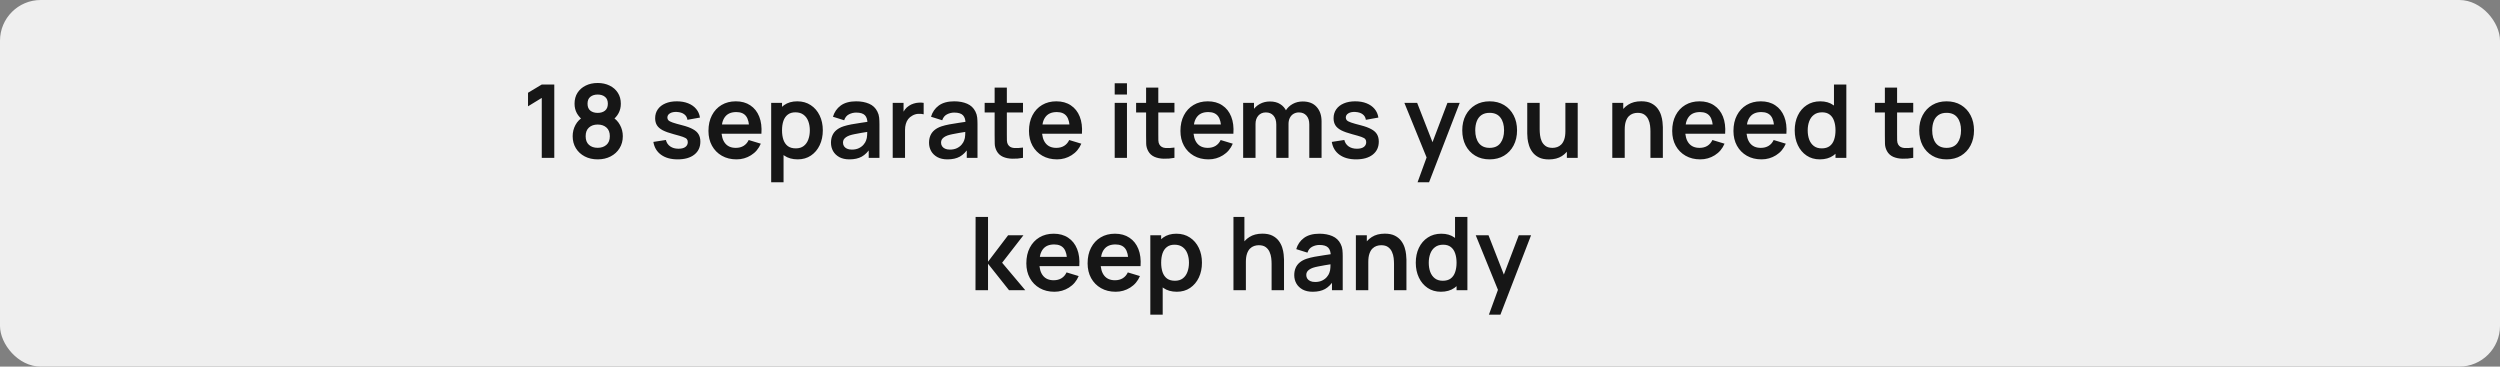 <?xml version="1.0" encoding="UTF-8"?> <svg xmlns="http://www.w3.org/2000/svg" width="491" height="72" viewBox="0 0 491 72" fill="none"><rect x="0" y="0" width="491" height="72" fill="#808080" stroke="none"/><rect width="491" height="72" rx="8" fill="#EFEFEF"></rect><path d="M106.402 31V19.23L103.702 20.88V18.22L106.402 16.6H108.862V31H106.402ZM117.381 31.3C116.428 31.3 115.581 31.107 114.841 30.72C114.101 30.333 113.521 29.797 113.101 29.11C112.681 28.423 112.471 27.637 112.471 26.75C112.471 25.957 112.655 25.22 113.021 24.54C113.388 23.86 113.925 23.317 114.631 22.91L114.581 23.68C114.028 23.26 113.598 22.777 113.291 22.23C112.991 21.677 112.841 21.057 112.841 20.37C112.841 19.543 113.035 18.827 113.421 18.22C113.815 17.613 114.351 17.143 115.031 16.81C115.711 16.47 116.495 16.3 117.381 16.3C118.268 16.3 119.051 16.47 119.731 16.81C120.418 17.143 120.955 17.613 121.341 18.22C121.735 18.827 121.931 19.543 121.931 20.37C121.931 21.057 121.785 21.673 121.491 22.22C121.205 22.767 120.768 23.26 120.181 23.7L120.171 22.92C120.865 23.313 121.395 23.853 121.761 24.54C122.135 25.22 122.321 25.957 122.321 26.75C122.321 27.637 122.108 28.423 121.681 29.11C121.261 29.797 120.678 30.333 119.931 30.72C119.191 31.107 118.341 31.3 117.381 31.3ZM117.381 29.03C118.088 29.03 118.661 28.837 119.101 28.45C119.548 28.063 119.771 27.497 119.771 26.75C119.771 26.003 119.551 25.437 119.111 25.05C118.671 24.657 118.095 24.46 117.381 24.46C116.675 24.46 116.105 24.657 115.671 25.05C115.238 25.437 115.021 26.003 115.021 26.75C115.021 27.497 115.238 28.063 115.671 28.45C116.105 28.837 116.675 29.03 117.381 29.03ZM117.381 22.17C117.975 22.17 118.455 22.023 118.821 21.73C119.195 21.43 119.381 20.977 119.381 20.37C119.381 19.763 119.195 19.313 118.821 19.02C118.455 18.72 117.975 18.57 117.381 18.57C116.795 18.57 116.315 18.72 115.941 19.02C115.575 19.313 115.391 19.763 115.391 20.37C115.391 20.977 115.575 21.43 115.941 21.73C116.315 22.023 116.795 22.17 117.381 22.17ZM133.091 31.3C131.758 31.3 130.675 31 129.841 30.4C129.008 29.8 128.501 28.957 128.321 27.87L130.781 27.49C130.908 28.023 131.188 28.443 131.621 28.75C132.055 29.057 132.601 29.21 133.261 29.21C133.841 29.21 134.288 29.097 134.601 28.87C134.921 28.637 135.081 28.32 135.081 27.92C135.081 27.673 135.021 27.477 134.901 27.33C134.788 27.177 134.535 27.03 134.141 26.89C133.748 26.75 133.145 26.573 132.331 26.36C131.425 26.12 130.705 25.863 130.171 25.59C129.638 25.31 129.255 24.98 129.021 24.6C128.788 24.22 128.671 23.76 128.671 23.22C128.671 22.547 128.848 21.96 129.201 21.46C129.555 20.96 130.048 20.577 130.681 20.31C131.315 20.037 132.061 19.9 132.921 19.9C133.761 19.9 134.505 20.03 135.151 20.29C135.805 20.55 136.331 20.92 136.731 21.4C137.131 21.88 137.378 22.443 137.471 23.09L135.011 23.53C134.951 23.07 134.741 22.707 134.381 22.44C134.028 22.173 133.555 22.023 132.961 21.99C132.395 21.957 131.938 22.043 131.591 22.25C131.245 22.45 131.071 22.733 131.071 23.1C131.071 23.307 131.141 23.483 131.281 23.63C131.421 23.777 131.701 23.923 132.121 24.07C132.548 24.217 133.181 24.397 134.021 24.61C134.881 24.83 135.568 25.083 136.081 25.37C136.601 25.65 136.975 25.987 137.201 26.38C137.435 26.773 137.551 27.25 137.551 27.81C137.551 28.897 137.155 29.75 136.361 30.37C135.575 30.99 134.485 31.3 133.091 31.3ZM144.652 31.3C143.558 31.3 142.598 31.063 141.772 30.59C140.945 30.117 140.298 29.46 139.832 28.62C139.372 27.78 139.142 26.813 139.142 25.72C139.142 24.54 139.368 23.517 139.822 22.65C140.275 21.777 140.905 21.1 141.712 20.62C142.518 20.14 143.452 19.9 144.512 19.9C145.632 19.9 146.582 20.163 147.362 20.69C148.148 21.21 148.732 21.947 149.112 22.9C149.492 23.853 149.635 24.977 149.542 26.27H147.152V25.39C147.145 24.217 146.938 23.36 146.532 22.82C146.125 22.28 145.485 22.01 144.612 22.01C143.625 22.01 142.892 22.317 142.412 22.93C141.932 23.537 141.692 24.427 141.692 25.6C141.692 26.693 141.932 27.54 142.412 28.14C142.892 28.74 143.592 29.04 144.512 29.04C145.105 29.04 145.615 28.91 146.042 28.65C146.475 28.383 146.808 28 147.042 27.5L149.422 28.22C149.008 29.193 148.368 29.95 147.502 30.49C146.642 31.03 145.692 31.3 144.652 31.3ZM140.932 26.27V24.45H148.362V26.27H140.932ZM156.67 31.3C155.617 31.3 154.733 31.05 154.02 30.55C153.307 30.05 152.77 29.37 152.41 28.51C152.05 27.643 151.87 26.673 151.87 25.6C151.87 24.513 152.05 23.54 152.41 22.68C152.77 21.82 153.297 21.143 153.99 20.65C154.69 20.15 155.553 19.9 156.58 19.9C157.6 19.9 158.483 20.15 159.23 20.65C159.983 21.143 160.567 21.82 160.98 22.68C161.393 23.533 161.6 24.507 161.6 25.6C161.6 26.68 161.397 27.65 160.99 28.51C160.583 29.37 160.01 30.05 159.27 30.55C158.53 31.05 157.663 31.3 156.67 31.3ZM151.46 35.8V20.2H153.59V27.78H153.89V35.8H151.46ZM156.3 29.14C156.927 29.14 157.443 28.983 157.85 28.67C158.257 28.357 158.557 27.933 158.75 27.4C158.95 26.86 159.05 26.26 159.05 25.6C159.05 24.947 158.95 24.353 158.75 23.82C158.55 23.28 158.24 22.853 157.82 22.54C157.4 22.22 156.867 22.06 156.22 22.06C155.607 22.06 155.107 22.21 154.72 22.51C154.333 22.803 154.047 23.217 153.86 23.75C153.68 24.277 153.59 24.893 153.59 25.6C153.59 26.3 153.68 26.917 153.86 27.45C154.047 27.983 154.337 28.4 154.73 28.7C155.13 28.993 155.653 29.14 156.3 29.14ZM166.824 31.3C166.044 31.3 165.384 31.153 164.844 30.86C164.304 30.56 163.894 30.163 163.614 29.67C163.341 29.177 163.204 28.633 163.204 28.04C163.204 27.52 163.291 27.053 163.464 26.64C163.638 26.22 163.904 25.86 164.264 25.56C164.624 25.253 165.091 25.003 165.664 24.81C166.098 24.67 166.604 24.543 167.184 24.43C167.771 24.317 168.404 24.213 169.084 24.12C169.771 24.02 170.488 23.913 171.234 23.8L170.374 24.29C170.381 23.543 170.214 22.993 169.874 22.64C169.534 22.287 168.961 22.11 168.154 22.11C167.668 22.11 167.198 22.223 166.744 22.45C166.291 22.677 165.974 23.067 165.794 23.62L163.594 22.93C163.861 22.017 164.368 21.283 165.114 20.73C165.868 20.177 166.881 19.9 168.154 19.9C169.114 19.9 169.958 20.057 170.684 20.37C171.418 20.683 171.961 21.197 172.314 21.91C172.508 22.29 172.624 22.68 172.664 23.08C172.704 23.473 172.724 23.903 172.724 24.37V31H170.614V28.66L170.964 29.04C170.478 29.82 169.908 30.393 169.254 30.76C168.608 31.12 167.798 31.3 166.824 31.3ZM167.304 29.38C167.851 29.38 168.318 29.283 168.704 29.09C169.091 28.897 169.398 28.66 169.624 28.38C169.858 28.1 170.014 27.837 170.094 27.59C170.221 27.283 170.291 26.933 170.304 26.54C170.324 26.14 170.334 25.817 170.334 25.57L171.074 25.79C170.348 25.903 169.724 26.003 169.204 26.09C168.684 26.177 168.238 26.26 167.864 26.34C167.491 26.413 167.161 26.497 166.874 26.59C166.594 26.69 166.358 26.807 166.164 26.94C165.971 27.073 165.821 27.227 165.714 27.4C165.614 27.573 165.564 27.777 165.564 28.01C165.564 28.277 165.631 28.513 165.764 28.72C165.898 28.92 166.091 29.08 166.344 29.2C166.604 29.32 166.924 29.38 167.304 29.38ZM175.328 31V20.2H177.458V22.83L177.198 22.49C177.331 22.13 177.508 21.803 177.728 21.51C177.954 21.21 178.224 20.963 178.538 20.77C178.804 20.59 179.098 20.45 179.418 20.35C179.744 20.243 180.078 20.18 180.418 20.16C180.758 20.133 181.088 20.147 181.408 20.2V22.45C181.088 22.357 180.718 22.327 180.298 22.36C179.884 22.393 179.511 22.51 179.178 22.71C178.844 22.89 178.571 23.12 178.358 23.4C178.151 23.68 177.998 24 177.898 24.36C177.798 24.713 177.748 25.097 177.748 25.51V31H175.328ZM186.082 31.3C185.302 31.3 184.642 31.153 184.102 30.86C183.562 30.56 183.152 30.163 182.872 29.67C182.599 29.177 182.462 28.633 182.462 28.04C182.462 27.52 182.549 27.053 182.722 26.64C182.895 26.22 183.162 25.86 183.522 25.56C183.882 25.253 184.349 25.003 184.922 24.81C185.355 24.67 185.862 24.543 186.442 24.43C187.029 24.317 187.662 24.213 188.342 24.12C189.029 24.02 189.745 23.913 190.492 23.8L189.632 24.29C189.639 23.543 189.472 22.993 189.132 22.64C188.792 22.287 188.219 22.11 187.412 22.11C186.925 22.11 186.455 22.223 186.002 22.45C185.549 22.677 185.232 23.067 185.052 23.62L182.852 22.93C183.119 22.017 183.625 21.283 184.372 20.73C185.125 20.177 186.139 19.9 187.412 19.9C188.372 19.9 189.215 20.057 189.942 20.37C190.675 20.683 191.219 21.197 191.572 21.91C191.765 22.29 191.882 22.68 191.922 23.08C191.962 23.473 191.982 23.903 191.982 24.37V31H189.872V28.66L190.222 29.04C189.735 29.82 189.165 30.393 188.512 30.76C187.865 31.12 187.055 31.3 186.082 31.3ZM186.562 29.38C187.109 29.38 187.575 29.283 187.962 29.09C188.349 28.897 188.655 28.66 188.882 28.38C189.115 28.1 189.272 27.837 189.352 27.59C189.479 27.283 189.549 26.933 189.562 26.54C189.582 26.14 189.592 25.817 189.592 25.57L190.332 25.79C189.605 25.903 188.982 26.003 188.462 26.09C187.942 26.177 187.495 26.26 187.122 26.34C186.749 26.413 186.419 26.497 186.132 26.59C185.852 26.69 185.615 26.807 185.422 26.94C185.229 27.073 185.079 27.227 184.972 27.4C184.872 27.573 184.822 27.777 184.822 28.01C184.822 28.277 184.889 28.513 185.022 28.72C185.155 28.92 185.349 29.08 185.602 29.2C185.862 29.32 186.182 29.38 186.562 29.38ZM200.916 31C200.202 31.133 199.502 31.19 198.816 31.17C198.136 31.157 197.526 31.033 196.986 30.8C196.446 30.56 196.036 30.183 195.756 29.67C195.509 29.203 195.379 28.727 195.366 28.24C195.352 27.753 195.346 27.203 195.346 26.59V17.2H197.746V26.45C197.746 26.883 197.749 27.263 197.756 27.59C197.769 27.917 197.839 28.183 197.966 28.39C198.206 28.79 198.589 29.013 199.116 29.06C199.642 29.107 200.242 29.08 200.916 28.98V31ZM193.386 22.09V20.2H200.916V22.09H193.386ZM207.601 31.3C206.508 31.3 205.548 31.063 204.721 30.59C203.894 30.117 203.248 29.46 202.781 28.62C202.321 27.78 202.091 26.813 202.091 25.72C202.091 24.54 202.318 23.517 202.771 22.65C203.224 21.777 203.854 21.1 204.661 20.62C205.468 20.14 206.401 19.9 207.461 19.9C208.581 19.9 209.531 20.163 210.311 20.69C211.098 21.21 211.681 21.947 212.061 22.9C212.441 23.853 212.584 24.977 212.491 26.27H210.101V25.39C210.094 24.217 209.888 23.36 209.481 22.82C209.074 22.28 208.434 22.01 207.561 22.01C206.574 22.01 205.841 22.317 205.361 22.93C204.881 23.537 204.641 24.427 204.641 25.6C204.641 26.693 204.881 27.54 205.361 28.14C205.841 28.74 206.541 29.04 207.461 29.04C208.054 29.04 208.564 28.91 208.991 28.65C209.424 28.383 209.758 28 209.991 27.5L212.371 28.22C211.958 29.193 211.318 29.95 210.451 30.49C209.591 31.03 208.641 31.3 207.601 31.3ZM203.881 26.27V24.45H211.311V26.27H203.881ZM218.926 18.56V16.35H221.336V18.56H218.926ZM218.926 31V20.2H221.336V31H218.926ZM230.662 31C229.948 31.133 229.248 31.19 228.562 31.17C227.882 31.157 227.272 31.033 226.732 30.8C226.192 30.56 225.782 30.183 225.502 29.67C225.255 29.203 225.125 28.727 225.112 28.24C225.098 27.753 225.092 27.203 225.092 26.59V17.2H227.492V26.45C227.492 26.883 227.495 27.263 227.502 27.59C227.515 27.917 227.585 28.183 227.712 28.39C227.952 28.79 228.335 29.013 228.862 29.06C229.388 29.107 229.988 29.08 230.662 28.98V31ZM223.132 22.09V20.2H230.662V22.09H223.132ZM237.347 31.3C236.254 31.3 235.294 31.063 234.467 30.59C233.64 30.117 232.994 29.46 232.527 28.62C232.067 27.78 231.837 26.813 231.837 25.72C231.837 24.54 232.064 23.517 232.517 22.65C232.97 21.777 233.6 21.1 234.407 20.62C235.214 20.14 236.147 19.9 237.207 19.9C238.327 19.9 239.277 20.163 240.057 20.69C240.844 21.21 241.427 21.947 241.807 22.9C242.187 23.853 242.33 24.977 242.237 26.27H239.847V25.39C239.84 24.217 239.634 23.36 239.227 22.82C238.82 22.28 238.18 22.01 237.307 22.01C236.32 22.01 235.587 22.317 235.107 22.93C234.627 23.537 234.387 24.427 234.387 25.6C234.387 26.693 234.627 27.54 235.107 28.14C235.587 28.74 236.287 29.04 237.207 29.04C237.8 29.04 238.31 28.91 238.737 28.65C239.17 28.383 239.504 28 239.737 27.5L242.117 28.22C241.704 29.193 241.064 29.95 240.197 30.49C239.337 31.03 238.387 31.3 237.347 31.3ZM233.627 26.27V24.45H241.057V26.27H233.627ZM257.145 31V24.44C257.145 23.7 256.962 23.123 256.595 22.71C256.229 22.29 255.732 22.08 255.105 22.08C254.719 22.08 254.372 22.17 254.065 22.35C253.759 22.523 253.515 22.783 253.335 23.13C253.155 23.47 253.065 23.877 253.065 24.35L251.995 23.72C251.989 22.973 252.155 22.317 252.495 21.75C252.842 21.177 253.309 20.73 253.895 20.41C254.482 20.09 255.135 19.93 255.855 19.93C257.049 19.93 257.962 20.29 258.595 21.01C259.235 21.723 259.555 22.663 259.555 23.83V31H257.145ZM244.155 31V20.2H246.285V23.55H246.585V31H244.155ZM250.665 31V24.47C250.665 23.717 250.482 23.13 250.115 22.71C249.749 22.29 249.249 22.08 248.615 22.08C248.002 22.08 247.509 22.29 247.135 22.71C246.769 23.13 246.585 23.677 246.585 24.35L245.505 23.63C245.505 22.93 245.679 22.3 246.025 21.74C246.372 21.18 246.839 20.74 247.425 20.42C248.019 20.093 248.682 19.93 249.415 19.93C250.222 19.93 250.895 20.103 251.435 20.45C251.982 20.79 252.389 21.257 252.655 21.85C252.929 22.437 253.065 23.1 253.065 23.84V31H250.665ZM266.334 31.3C265 31.3 263.917 31 263.084 30.4C262.25 29.8 261.744 28.957 261.564 27.87L264.024 27.49C264.15 28.023 264.43 28.443 264.864 28.75C265.297 29.057 265.844 29.21 266.504 29.21C267.084 29.21 267.53 29.097 267.844 28.87C268.164 28.637 268.324 28.32 268.324 27.92C268.324 27.673 268.264 27.477 268.144 27.33C268.03 27.177 267.777 27.03 267.384 26.89C266.99 26.75 266.387 26.573 265.574 26.36C264.667 26.12 263.947 25.863 263.414 25.59C262.88 25.31 262.497 24.98 262.264 24.6C262.03 24.22 261.914 23.76 261.914 23.22C261.914 22.547 262.09 21.96 262.444 21.46C262.797 20.96 263.29 20.577 263.924 20.31C264.557 20.037 265.304 19.9 266.164 19.9C267.004 19.9 267.747 20.03 268.394 20.29C269.047 20.55 269.574 20.92 269.974 21.4C270.374 21.88 270.62 22.443 270.714 23.09L268.254 23.53C268.194 23.07 267.984 22.707 267.624 22.44C267.27 22.173 266.797 22.023 266.204 21.99C265.637 21.957 265.18 22.043 264.834 22.25C264.487 22.45 264.314 22.733 264.314 23.1C264.314 23.307 264.384 23.483 264.524 23.63C264.664 23.777 264.944 23.923 265.364 24.07C265.79 24.217 266.424 24.397 267.264 24.61C268.124 24.83 268.81 25.083 269.324 25.37C269.844 25.65 270.217 25.987 270.444 26.38C270.677 26.773 270.794 27.25 270.794 27.81C270.794 28.897 270.397 29.75 269.604 30.37C268.817 30.99 267.727 31.3 266.334 31.3ZM278.408 35.8L280.488 30.09L280.528 31.77L275.818 20.2H278.328L281.668 28.76H281.028L284.278 20.2H286.688L280.668 35.8H278.408ZM292.559 31.3C291.479 31.3 290.535 31.057 289.729 30.57C288.922 30.083 288.295 29.413 287.849 28.56C287.409 27.7 287.189 26.713 287.189 25.6C287.189 24.467 287.415 23.473 287.869 22.62C288.322 21.767 288.952 21.1 289.759 20.62C290.565 20.14 291.499 19.9 292.559 19.9C293.645 19.9 294.592 20.143 295.399 20.63C296.205 21.117 296.832 21.79 297.279 22.65C297.725 23.503 297.949 24.487 297.949 25.6C297.949 26.72 297.722 27.71 297.269 28.57C296.822 29.423 296.195 30.093 295.389 30.58C294.582 31.06 293.639 31.3 292.559 31.3ZM292.559 29.04C293.519 29.04 294.232 28.72 294.699 28.08C295.165 27.44 295.399 26.613 295.399 25.6C295.399 24.553 295.162 23.72 294.689 23.1C294.215 22.473 293.505 22.16 292.559 22.16C291.912 22.16 291.379 22.307 290.959 22.6C290.545 22.887 290.239 23.29 290.039 23.81C289.839 24.323 289.739 24.92 289.739 25.6C289.739 26.647 289.975 27.483 290.449 28.11C290.929 28.73 291.632 29.04 292.559 29.04ZM304.202 31.31C303.402 31.31 302.742 31.177 302.222 30.91C301.702 30.643 301.289 30.303 300.982 29.89C300.675 29.477 300.449 29.037 300.302 28.57C300.155 28.103 300.059 27.663 300.012 27.25C299.972 26.83 299.952 26.49 299.952 26.23V20.2H302.392V25.4C302.392 25.733 302.415 26.11 302.462 26.53C302.509 26.943 302.615 27.343 302.782 27.73C302.955 28.11 303.209 28.423 303.542 28.67C303.882 28.917 304.339 29.04 304.912 29.04C305.219 29.04 305.522 28.99 305.822 28.89C306.122 28.79 306.392 28.62 306.632 28.38C306.879 28.133 307.075 27.797 307.222 27.37C307.369 26.943 307.442 26.403 307.442 25.75L308.872 26.36C308.872 27.28 308.692 28.113 308.332 28.86C307.979 29.607 307.455 30.203 306.762 30.65C306.069 31.09 305.215 31.31 304.202 31.31ZM307.732 31V27.65H307.442V20.2H309.862V31H307.732ZM324.145 31V25.8C324.145 25.46 324.122 25.083 324.075 24.67C324.029 24.257 323.919 23.86 323.745 23.48C323.579 23.093 323.325 22.777 322.985 22.53C322.652 22.283 322.199 22.16 321.625 22.16C321.319 22.16 321.015 22.21 320.715 22.31C320.415 22.41 320.142 22.583 319.895 22.83C319.655 23.07 319.462 23.403 319.315 23.83C319.169 24.25 319.095 24.79 319.095 25.45L317.665 24.84C317.665 23.92 317.842 23.087 318.195 22.34C318.555 21.593 319.082 21 319.775 20.56C320.469 20.113 321.322 19.89 322.335 19.89C323.135 19.89 323.795 20.023 324.315 20.29C324.835 20.557 325.249 20.897 325.555 21.31C325.862 21.723 326.089 22.163 326.235 22.63C326.382 23.097 326.475 23.54 326.515 23.96C326.562 24.373 326.585 24.71 326.585 24.97V31H324.145ZM316.655 31V20.2H318.805V23.55H319.095V31H316.655ZM333.929 31.3C332.836 31.3 331.876 31.063 331.049 30.59C330.222 30.117 329.576 29.46 329.109 28.62C328.649 27.78 328.419 26.813 328.419 25.72C328.419 24.54 328.646 23.517 329.099 22.65C329.552 21.777 330.182 21.1 330.989 20.62C331.796 20.14 332.729 19.9 333.789 19.9C334.909 19.9 335.859 20.163 336.639 20.69C337.426 21.21 338.009 21.947 338.389 22.9C338.769 23.853 338.912 24.977 338.819 26.27H336.429V25.39C336.422 24.217 336.216 23.36 335.809 22.82C335.402 22.28 334.762 22.01 333.889 22.01C332.902 22.01 332.169 22.317 331.689 22.93C331.209 23.537 330.969 24.427 330.969 25.6C330.969 26.693 331.209 27.54 331.689 28.14C332.169 28.74 332.869 29.04 333.789 29.04C334.382 29.04 334.892 28.91 335.319 28.65C335.752 28.383 336.086 28 336.319 27.5L338.699 28.22C338.286 29.193 337.646 29.95 336.779 30.49C335.919 31.03 334.969 31.3 333.929 31.3ZM330.209 26.27V24.45H337.639V26.27H330.209ZM345.96 31.3C344.867 31.3 343.907 31.063 343.08 30.59C342.254 30.117 341.607 29.46 341.14 28.62C340.68 27.78 340.45 26.813 340.45 25.72C340.45 24.54 340.677 23.517 341.13 22.65C341.584 21.777 342.214 21.1 343.02 20.62C343.827 20.14 344.76 19.9 345.82 19.9C346.94 19.9 347.89 20.163 348.67 20.69C349.457 21.21 350.04 21.947 350.42 22.9C350.8 23.853 350.944 24.977 350.85 26.27H348.46V25.39C348.454 24.217 348.247 23.36 347.84 22.82C347.434 22.28 346.794 22.01 345.92 22.01C344.934 22.01 344.2 22.317 343.72 22.93C343.24 23.537 343 24.427 343 25.6C343 26.693 343.24 27.54 343.72 28.14C344.2 28.74 344.9 29.04 345.82 29.04C346.414 29.04 346.924 28.91 347.35 28.65C347.784 28.383 348.117 28 348.35 27.5L350.73 28.22C350.317 29.193 349.677 29.95 348.81 30.49C347.95 31.03 347 31.3 345.96 31.3ZM342.24 26.27V24.45H349.67V26.27H342.24ZM357.412 31.3C356.418 31.3 355.552 31.05 354.812 30.55C354.072 30.05 353.498 29.37 353.092 28.51C352.685 27.65 352.482 26.68 352.482 25.6C352.482 24.507 352.685 23.533 353.092 22.68C353.505 21.82 354.088 21.143 354.842 20.65C355.595 20.15 356.482 19.9 357.502 19.9C358.528 19.9 359.388 20.15 360.082 20.65C360.782 21.143 361.312 21.82 361.672 22.68C362.032 23.54 362.212 24.513 362.212 25.6C362.212 26.673 362.032 27.643 361.672 28.51C361.312 29.37 360.775 30.05 360.062 30.55C359.348 31.05 358.465 31.3 357.412 31.3ZM357.782 29.14C358.428 29.14 358.948 28.993 359.342 28.7C359.742 28.4 360.032 27.983 360.212 27.45C360.398 26.917 360.492 26.3 360.492 25.6C360.492 24.893 360.398 24.277 360.212 23.75C360.032 23.217 359.748 22.803 359.362 22.51C358.975 22.21 358.475 22.06 357.862 22.06C357.215 22.06 356.682 22.22 356.262 22.54C355.842 22.853 355.532 23.28 355.332 23.82C355.132 24.353 355.032 24.947 355.032 25.6C355.032 26.26 355.128 26.86 355.322 27.4C355.522 27.933 355.825 28.357 356.232 28.67C356.638 28.983 357.155 29.14 357.782 29.14ZM360.492 31V23.42H360.192V16.6H362.622V31H360.492ZM375.759 31C375.046 31.133 374.346 31.19 373.659 31.17C372.979 31.157 372.369 31.033 371.829 30.8C371.289 30.56 370.879 30.183 370.599 29.67C370.353 29.203 370.223 28.727 370.209 28.24C370.196 27.753 370.189 27.203 370.189 26.59V17.2H372.589V26.45C372.589 26.883 372.593 27.263 372.599 27.59C372.613 27.917 372.683 28.183 372.809 28.39C373.049 28.79 373.433 29.013 373.959 29.06C374.486 29.107 375.086 29.08 375.759 28.98V31ZM368.229 22.09V20.2H375.759V22.09H368.229ZM382.305 31.3C381.225 31.3 380.281 31.057 379.475 30.57C378.668 30.083 378.041 29.413 377.595 28.56C377.155 27.7 376.935 26.713 376.935 25.6C376.935 24.467 377.161 23.473 377.615 22.62C378.068 21.767 378.698 21.1 379.505 20.62C380.311 20.14 381.245 19.9 382.305 19.9C383.391 19.9 384.338 20.143 385.145 20.63C385.951 21.117 386.578 21.79 387.025 22.65C387.471 23.503 387.695 24.487 387.695 25.6C387.695 26.72 387.468 27.71 387.015 28.57C386.568 29.423 385.941 30.093 385.135 30.58C384.328 31.06 383.385 31.3 382.305 31.3ZM382.305 29.04C383.265 29.04 383.978 28.72 384.445 28.08C384.911 27.44 385.145 26.613 385.145 25.6C385.145 24.553 384.908 23.72 384.435 23.1C383.961 22.473 383.251 22.16 382.305 22.16C381.658 22.16 381.125 22.307 380.705 22.6C380.291 22.887 379.985 23.29 379.785 23.81C379.585 24.323 379.485 24.92 379.485 25.6C379.485 26.647 379.721 27.483 380.195 28.11C380.675 28.73 381.378 29.04 382.305 29.04ZM191.587 57L191.607 42.6H194.047V51.4L197.997 46.2H201.007L196.817 51.6L201.367 57H198.177L194.047 51.8V57H191.587ZM207.083 57.3C205.99 57.3 205.03 57.063 204.203 56.59C203.377 56.117 202.73 55.46 202.263 54.62C201.803 53.78 201.573 52.813 201.573 51.72C201.573 50.54 201.8 49.517 202.253 48.65C202.707 47.777 203.337 47.1 204.143 46.62C204.95 46.14 205.883 45.9 206.943 45.9C208.063 45.9 209.013 46.163 209.793 46.69C210.58 47.21 211.163 47.947 211.543 48.9C211.923 49.853 212.067 50.977 211.973 52.27H209.583V51.39C209.577 50.217 209.37 49.36 208.963 48.82C208.557 48.28 207.917 48.01 207.043 48.01C206.057 48.01 205.323 48.317 204.843 48.93C204.363 49.537 204.123 50.427 204.123 51.6C204.123 52.693 204.363 53.54 204.843 54.14C205.323 54.74 206.023 55.04 206.943 55.04C207.537 55.04 208.047 54.91 208.473 54.65C208.907 54.383 209.24 54 209.473 53.5L211.853 54.22C211.44 55.193 210.8 55.95 209.933 56.49C209.073 57.03 208.123 57.3 207.083 57.3ZM203.363 52.27V50.45H210.793V52.27H203.363ZM219.115 57.3C218.021 57.3 217.061 57.063 216.235 56.59C215.408 56.117 214.761 55.46 214.295 54.62C213.835 53.78 213.605 52.813 213.605 51.72C213.605 50.54 213.831 49.517 214.285 48.65C214.738 47.777 215.368 47.1 216.175 46.62C216.981 46.14 217.915 45.9 218.975 45.9C220.095 45.9 221.045 46.163 221.825 46.69C222.611 47.21 223.195 47.947 223.575 48.9C223.955 49.853 224.098 50.977 224.005 52.27H221.615V51.39C221.608 50.217 221.401 49.36 220.995 48.82C220.588 48.28 219.948 48.01 219.075 48.01C218.088 48.01 217.355 48.317 216.875 48.93C216.395 49.537 216.155 50.427 216.155 51.6C216.155 52.693 216.395 53.54 216.875 54.14C217.355 54.74 218.055 55.04 218.975 55.04C219.568 55.04 220.078 54.91 220.505 54.65C220.938 54.383 221.271 54 221.505 53.5L223.885 54.22C223.471 55.193 222.831 55.95 221.965 56.49C221.105 57.03 220.155 57.3 219.115 57.3ZM215.395 52.27V50.45H222.825V52.27H215.395ZM231.133 57.3C230.08 57.3 229.196 57.05 228.483 56.55C227.77 56.05 227.233 55.37 226.873 54.51C226.513 53.643 226.333 52.673 226.333 51.6C226.333 50.513 226.513 49.54 226.873 48.68C227.233 47.82 227.76 47.143 228.453 46.65C229.153 46.15 230.016 45.9 231.043 45.9C232.063 45.9 232.946 46.15 233.693 46.65C234.446 47.143 235.03 47.82 235.443 48.68C235.856 49.533 236.063 50.507 236.063 51.6C236.063 52.68 235.86 53.65 235.453 54.51C235.046 55.37 234.473 56.05 233.733 56.55C232.993 57.05 232.126 57.3 231.133 57.3ZM225.923 61.8V46.2H228.053V53.78H228.353V61.8H225.923ZM230.763 55.14C231.39 55.14 231.906 54.983 232.313 54.67C232.72 54.357 233.02 53.933 233.213 53.4C233.413 52.86 233.513 52.26 233.513 51.6C233.513 50.947 233.413 50.353 233.213 49.82C233.013 49.28 232.703 48.853 232.283 48.54C231.863 48.22 231.33 48.06 230.683 48.06C230.07 48.06 229.57 48.21 229.183 48.51C228.796 48.803 228.51 49.217 228.323 49.75C228.143 50.277 228.053 50.893 228.053 51.6C228.053 52.3 228.143 52.917 228.323 53.45C228.51 53.983 228.8 54.4 229.193 54.7C229.593 54.993 230.116 55.14 230.763 55.14ZM249.741 57V51.8C249.741 51.46 249.718 51.083 249.671 50.67C249.624 50.257 249.514 49.86 249.341 49.48C249.174 49.093 248.921 48.777 248.581 48.53C248.248 48.283 247.794 48.16 247.221 48.16C246.914 48.16 246.611 48.21 246.311 48.31C246.011 48.41 245.738 48.583 245.491 48.83C245.251 49.07 245.058 49.403 244.911 49.83C244.764 50.25 244.691 50.79 244.691 51.45L243.261 50.84C243.261 49.92 243.438 49.087 243.791 48.34C244.151 47.593 244.678 47 245.371 46.56C246.064 46.113 246.918 45.89 247.931 45.89C248.731 45.89 249.391 46.023 249.911 46.29C250.431 46.557 250.844 46.897 251.151 47.31C251.458 47.723 251.684 48.163 251.831 48.63C251.978 49.097 252.071 49.54 252.111 49.96C252.158 50.373 252.181 50.71 252.181 50.97V57H249.741ZM242.251 57V42.6H244.401V50.18H244.691V57H242.251ZM257.811 57.3C257.031 57.3 256.371 57.153 255.831 56.86C255.291 56.56 254.881 56.163 254.601 55.67C254.327 55.177 254.191 54.633 254.191 54.04C254.191 53.52 254.277 53.053 254.451 52.64C254.624 52.22 254.891 51.86 255.251 51.56C255.611 51.253 256.077 51.003 256.651 50.81C257.084 50.67 257.591 50.543 258.171 50.43C258.757 50.317 259.391 50.213 260.071 50.12C260.757 50.02 261.474 49.913 262.221 49.8L261.361 50.29C261.367 49.543 261.201 48.993 260.861 48.64C260.521 48.287 259.947 48.11 259.141 48.11C258.654 48.11 258.184 48.223 257.731 48.45C257.277 48.677 256.961 49.067 256.781 49.62L254.581 48.93C254.847 48.017 255.354 47.283 256.101 46.73C256.854 46.177 257.867 45.9 259.141 45.9C260.101 45.9 260.944 46.057 261.671 46.37C262.404 46.683 262.947 47.197 263.301 47.91C263.494 48.29 263.611 48.68 263.651 49.08C263.691 49.473 263.711 49.903 263.711 50.37V57H261.601V54.66L261.951 55.04C261.464 55.82 260.894 56.393 260.241 56.76C259.594 57.12 258.784 57.3 257.811 57.3ZM258.291 55.38C258.837 55.38 259.304 55.283 259.691 55.09C260.077 54.897 260.384 54.66 260.611 54.38C260.844 54.1 261.001 53.837 261.081 53.59C261.207 53.283 261.277 52.933 261.291 52.54C261.311 52.14 261.321 51.817 261.321 51.57L262.061 51.79C261.334 51.903 260.711 52.003 260.191 52.09C259.671 52.177 259.224 52.26 258.851 52.34C258.477 52.413 258.147 52.497 257.861 52.59C257.581 52.69 257.344 52.807 257.151 52.94C256.957 53.073 256.807 53.227 256.701 53.4C256.601 53.573 256.551 53.777 256.551 54.01C256.551 54.277 256.617 54.513 256.751 54.72C256.884 54.92 257.077 55.08 257.331 55.2C257.591 55.32 257.911 55.38 258.291 55.38ZM273.784 57V51.8C273.784 51.46 273.761 51.083 273.714 50.67C273.667 50.257 273.557 49.86 273.384 49.48C273.217 49.093 272.964 48.777 272.624 48.53C272.291 48.283 271.837 48.16 271.264 48.16C270.957 48.16 270.654 48.21 270.354 48.31C270.054 48.41 269.781 48.583 269.534 48.83C269.294 49.07 269.101 49.403 268.954 49.83C268.807 50.25 268.734 50.79 268.734 51.45L267.304 50.84C267.304 49.92 267.481 49.087 267.834 48.34C268.194 47.593 268.721 47 269.414 46.56C270.107 46.113 270.961 45.89 271.974 45.89C272.774 45.89 273.434 46.023 273.954 46.29C274.474 46.557 274.887 46.897 275.194 47.31C275.501 47.723 275.727 48.163 275.874 48.63C276.021 49.097 276.114 49.54 276.154 49.96C276.201 50.373 276.224 50.71 276.224 50.97V57H273.784ZM266.294 57V46.2H268.444V49.55H268.734V57H266.294ZM282.988 57.3C281.994 57.3 281.128 57.05 280.388 56.55C279.648 56.05 279.074 55.37 278.668 54.51C278.261 53.65 278.058 52.68 278.058 51.6C278.058 50.507 278.261 49.533 278.668 48.68C279.081 47.82 279.664 47.143 280.418 46.65C281.171 46.15 282.058 45.9 283.078 45.9C284.104 45.9 284.964 46.15 285.658 46.65C286.358 47.143 286.888 47.82 287.248 48.68C287.608 49.54 287.788 50.513 287.788 51.6C287.788 52.673 287.608 53.643 287.248 54.51C286.888 55.37 286.351 56.05 285.638 56.55C284.924 57.05 284.041 57.3 282.988 57.3ZM283.358 55.14C284.004 55.14 284.524 54.993 284.918 54.7C285.318 54.4 285.608 53.983 285.788 53.45C285.974 52.917 286.068 52.3 286.068 51.6C286.068 50.893 285.974 50.277 285.788 49.75C285.608 49.217 285.324 48.803 284.938 48.51C284.551 48.21 284.051 48.06 283.438 48.06C282.791 48.06 282.258 48.22 281.838 48.54C281.418 48.853 281.108 49.28 280.908 49.82C280.708 50.353 280.608 50.947 280.608 51.6C280.608 52.26 280.704 52.86 280.898 53.4C281.098 53.933 281.401 54.357 281.808 54.67C282.214 54.983 282.731 55.14 283.358 55.14ZM286.068 57V49.42H285.768V42.6H288.198V57H286.068ZM292.422 61.8L294.502 56.09L294.542 57.77L289.832 46.2H292.342L295.682 54.76H295.042L298.292 46.2H300.702L294.682 61.8H292.422Z" fill="#161616"></path></svg> 